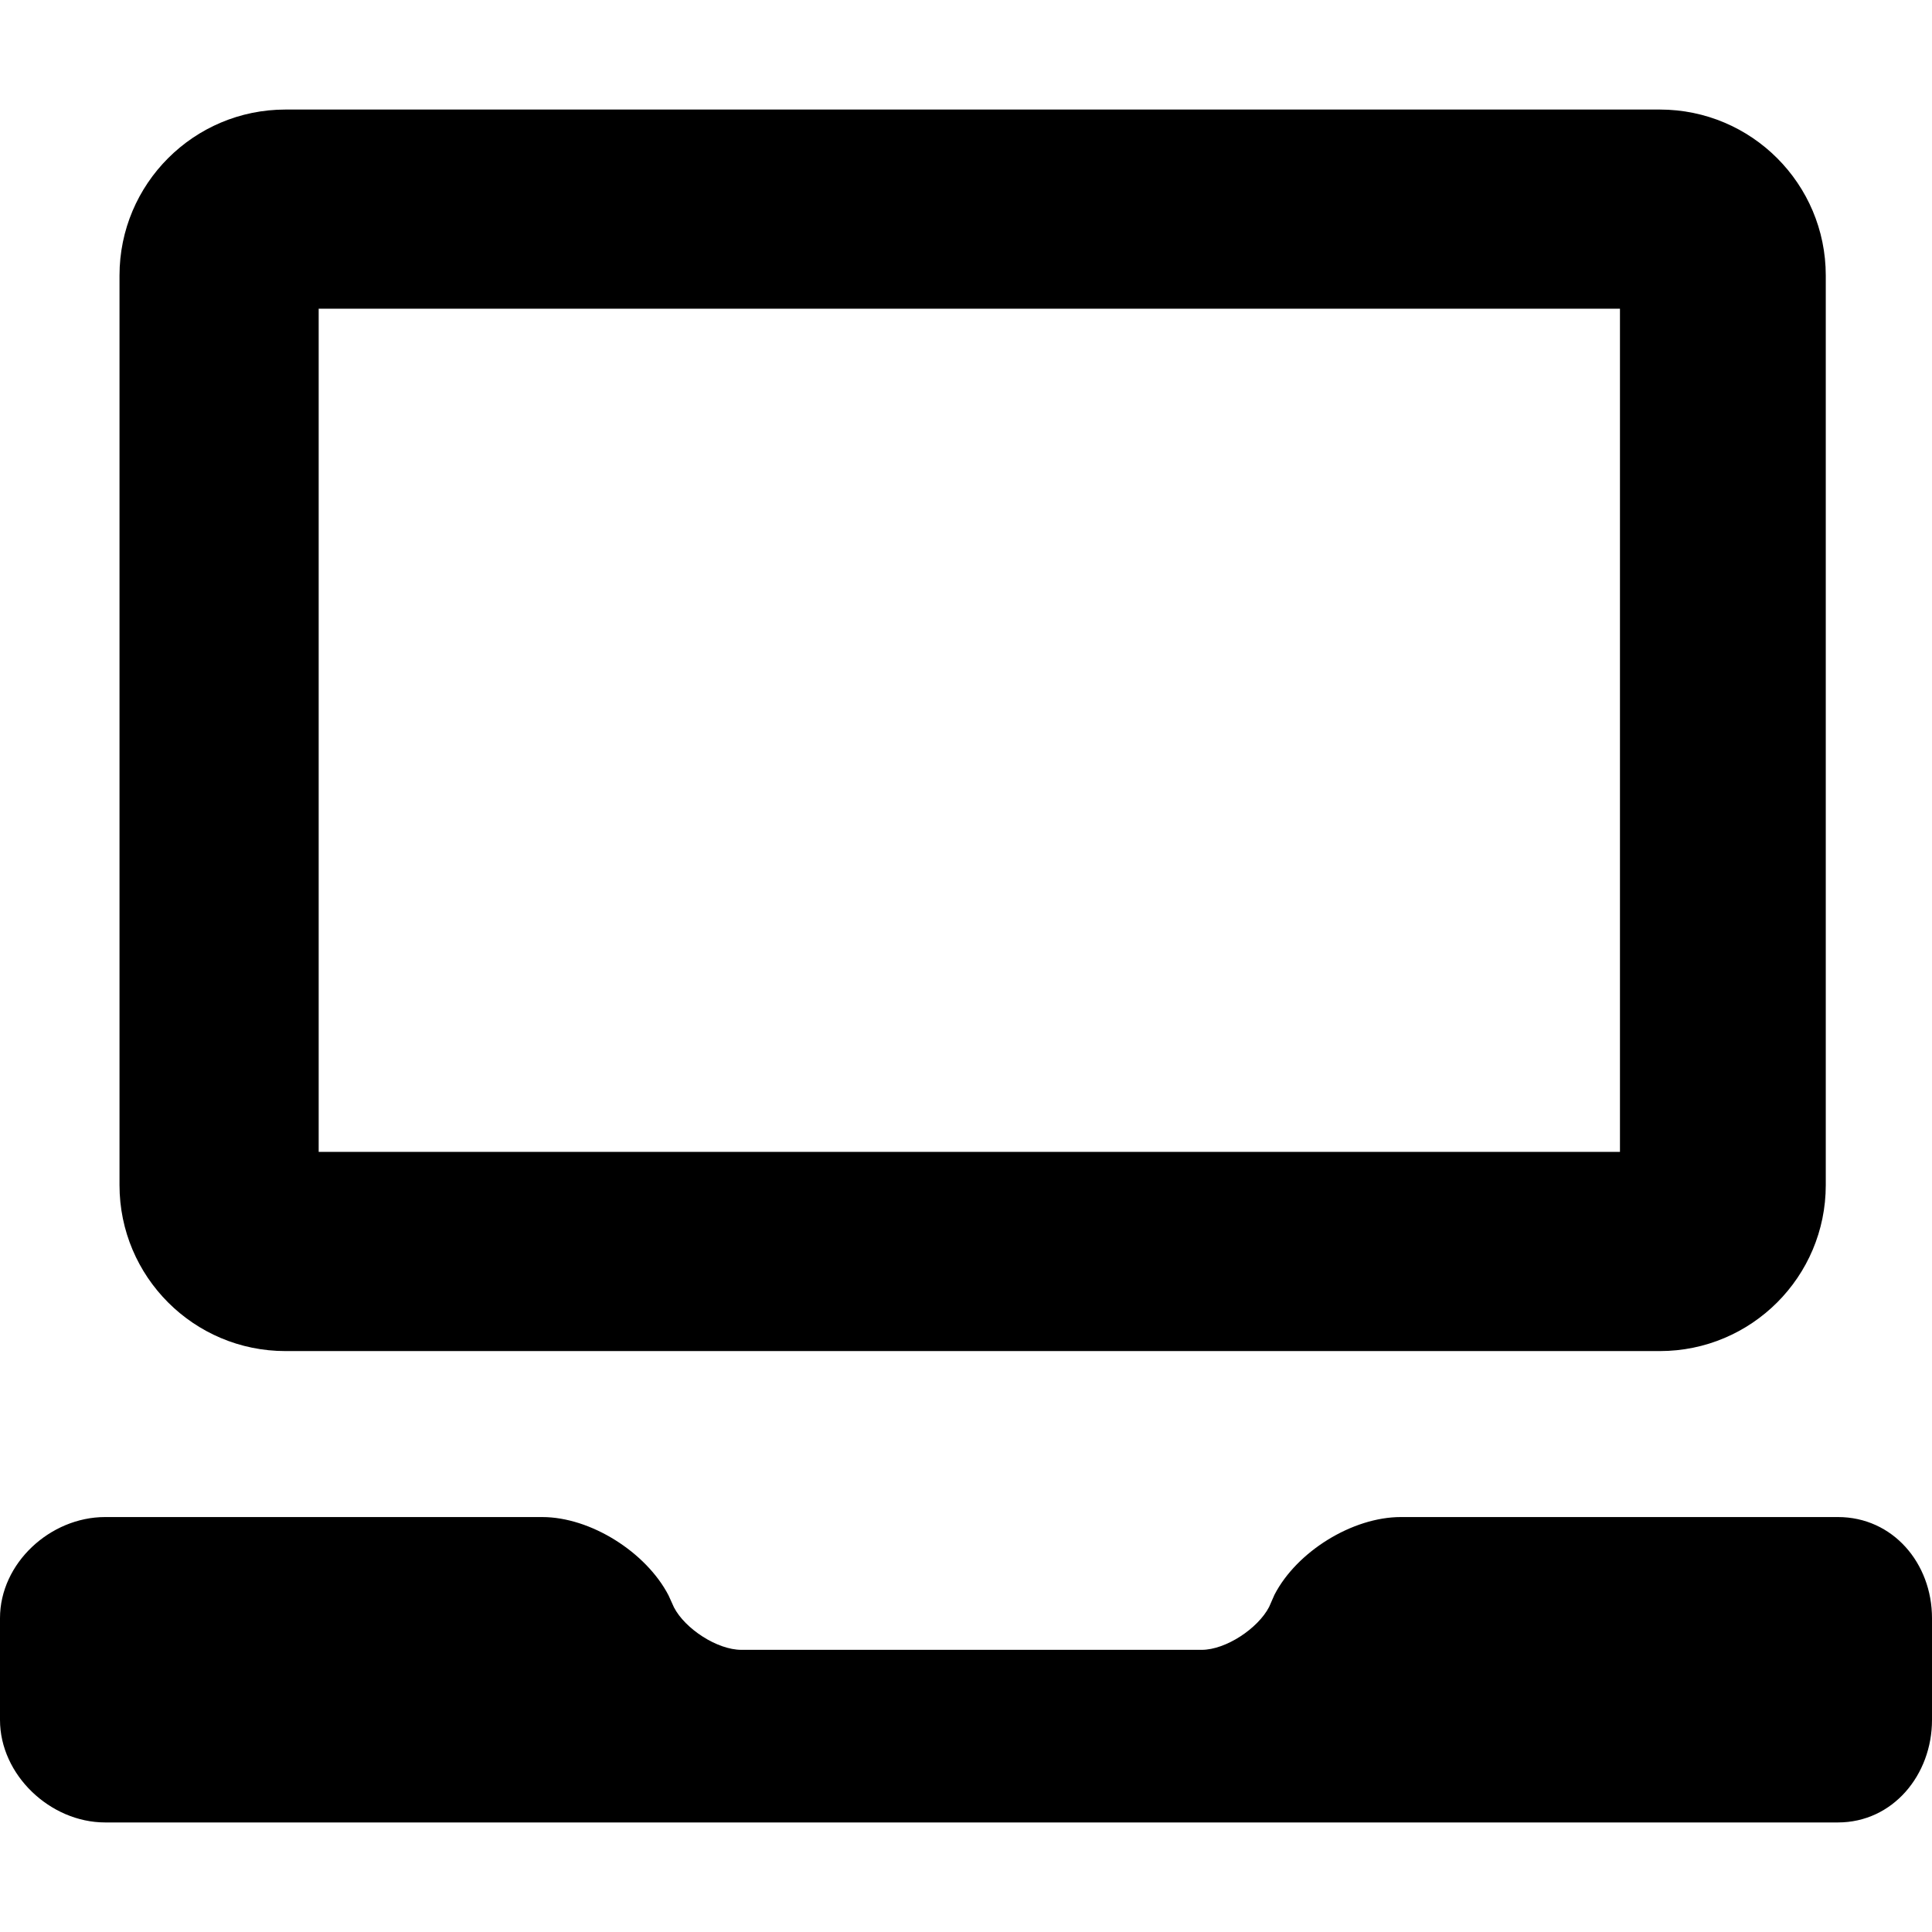 <?xml version="1.0" encoding="iso-8859-1"?>
<!-- Generator: Adobe Illustrator 17.1.0, SVG Export Plug-In . SVG Version: 6.00 Build 0)  -->
<!DOCTYPE svg PUBLIC "-//W3C//DTD SVG 1.1//EN" "http://www.w3.org/Graphics/SVG/1.1/DTD/svg11.dtd">
<svg version="1.1" id="Capa_1" xmlns="http://www.w3.org/2000/svg" xmlns:xlink="http://www.w3.org/1999/xlink" x="0px" y="0px"
	 viewBox="0 0 291 291" style="enable-background:new 0 0 291 291;" xml:space="preserve">
<g>
	<path d="M275,41.5c0-13.807-11.193-25-25-25H43c-13.807,0-25,11.193-25,25v137c0,13.807,11.193,25,25,25h207
		c13.807,0,25-11.193,25-25V41.5z M48,46.5h196v127H48V46.5z"/>
	<path d="M276.833,228.5H211c-7.313,0-15.675,5.204-19.035,11.698l-0.811,1.844c-1.674,3.234-6.514,6.458-10.154,6.458h-69.333
		c-3.642,0-8.481-3.166-10.154-6.399l-0.811-1.792c-3.36-6.495-11.722-11.809-19.035-11.809H15.833C7.562,228.5,0,235.458,0,243.729
		v15.331c0,8.271,7.562,15.439,15.833,15.439h261c8.271,0,14.167-7.168,14.167-15.439v-15.331
		C291,235.458,285.105,228.5,276.833,228.5z"/>
</g>
<g>
</g>
<g>
</g>
<g>
</g>
<g>
</g>
<g>
</g>
<g>
</g>
<g>
</g>
<g>
</g>
<g>
</g>
<g>
</g>
<g>
</g>
<g>
</g>
<g>
</g>
<g>
</g>
<g>
</g>
</svg>
